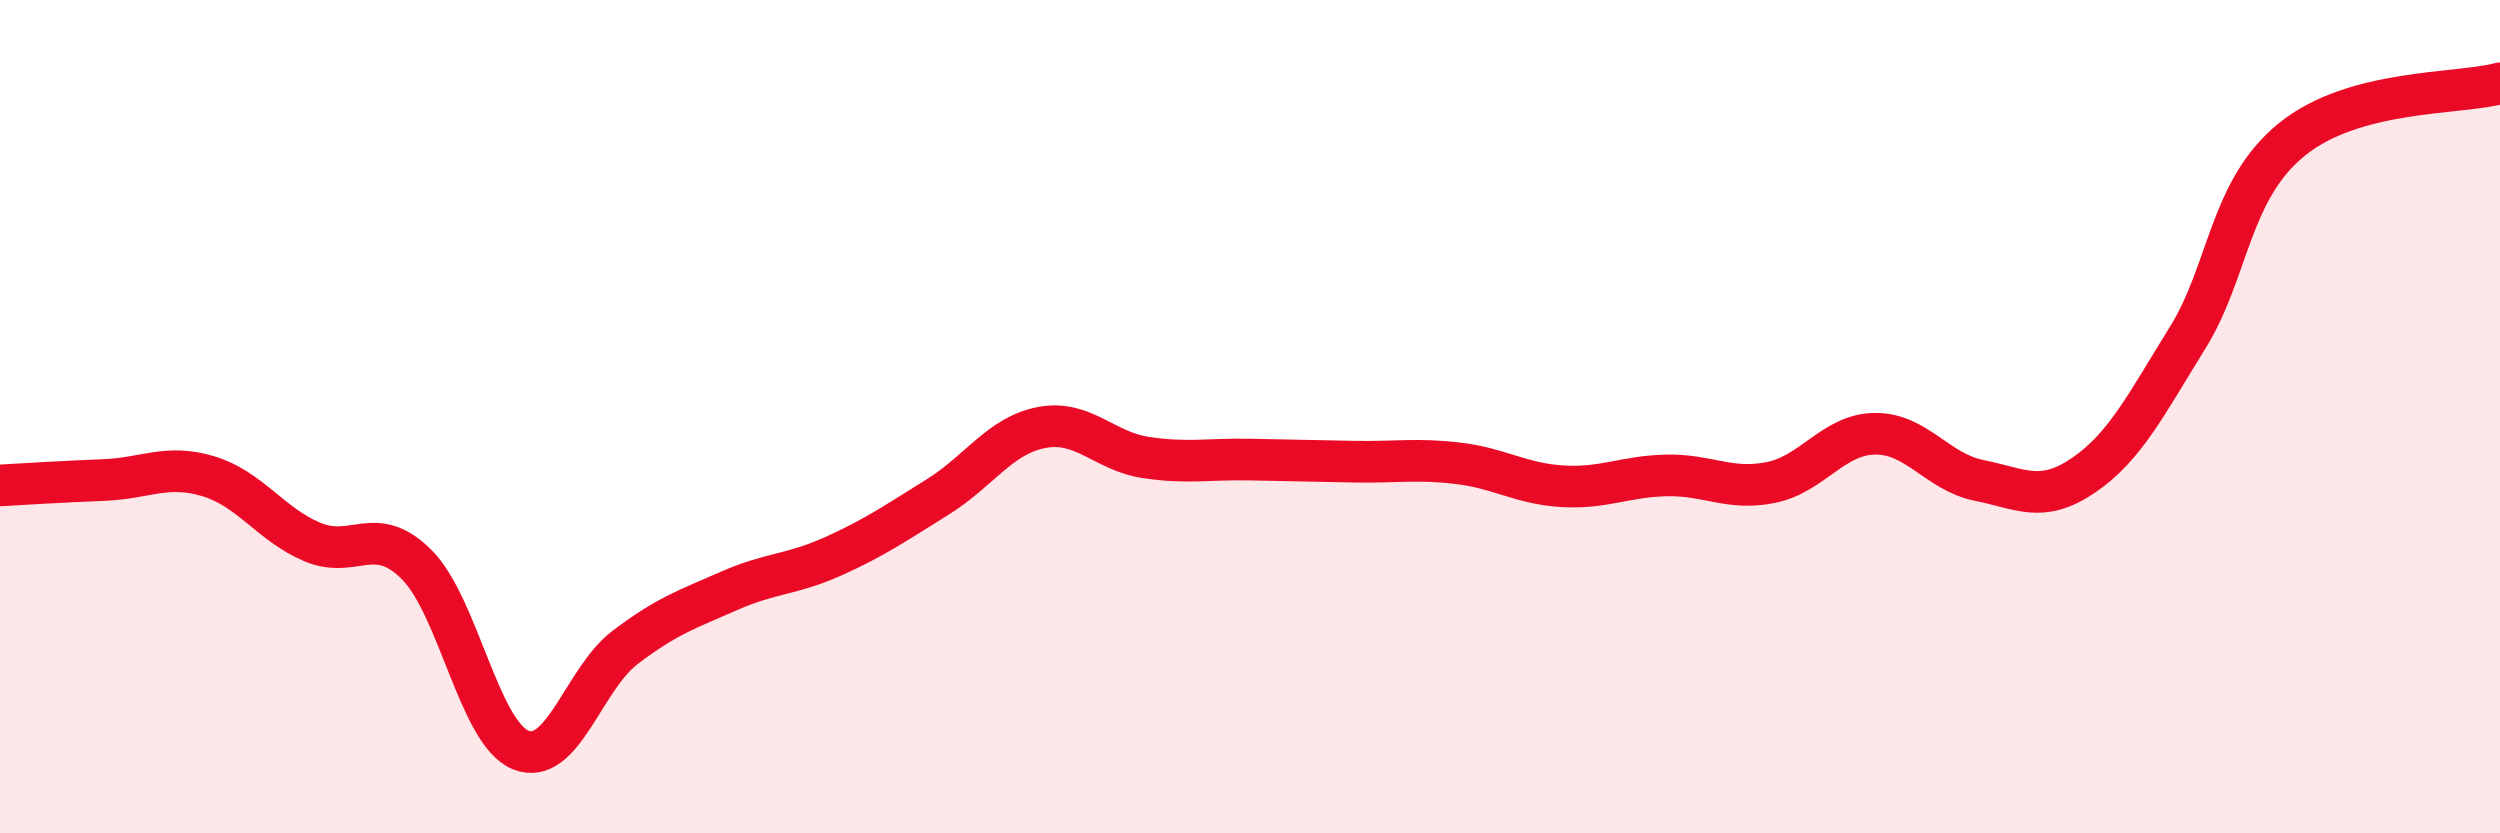 
    <svg width="60" height="20" viewBox="0 0 60 20" xmlns="http://www.w3.org/2000/svg">
      <path
        d="M 0,11.65 C 0.5,11.62 1.5,11.56 2.5,11.52 C 3.5,11.48 4,11.13 5,11.43 C 6,11.73 6.5,12.59 7.5,13.01 C 8.5,13.43 9,12.55 10,13.55 C 11,14.55 11.5,17.6 12.5,18 C 13.5,18.4 14,16.3 15,15.54 C 16,14.78 16.5,14.62 17.5,14.18 C 18.5,13.74 19,13.8 20,13.35 C 21,12.9 21.5,12.55 22.5,11.93 C 23.5,11.31 24,10.45 25,10.26 C 26,10.07 26.5,10.83 27.5,10.98 C 28.5,11.13 29,11.01 30,11.03 C 31,11.05 31.5,11.06 32.5,11.08 C 33.5,11.1 34,11 35,11.12 C 36,11.24 36.5,11.61 37.5,11.67 C 38.5,11.73 39,11.43 40,11.41 C 41,11.39 41.5,11.78 42.5,11.58 C 43.5,11.38 44,10.42 45,10.41 C 46,10.4 46.5,11.33 47.5,11.53 C 48.5,11.73 49,12.09 50,11.41 C 51,10.73 51.5,9.72 52.5,8.11 C 53.5,6.5 53.5,4.57 55,3.35 C 56.5,2.13 59,2.27 60,2L60 20L0 20Z"
        fill="#EB0A25"
        opacity="0.1"
        stroke-linecap="round"
        stroke-linejoin="round"
      />
      <path
        d="M 0,11.65 C 0.5,11.62 1.5,11.56 2.5,11.52 C 3.5,11.48 4,11.13 5,11.43 C 6,11.73 6.5,12.59 7.5,13.01 C 8.5,13.43 9,12.55 10,13.55 C 11,14.55 11.5,17.6 12.5,18 C 13.5,18.4 14,16.3 15,15.54 C 16,14.78 16.5,14.62 17.5,14.18 C 18.5,13.74 19,13.8 20,13.35 C 21,12.9 21.5,12.55 22.5,11.93 C 23.5,11.31 24,10.45 25,10.26 C 26,10.07 26.5,10.83 27.5,10.98 C 28.5,11.13 29,11.01 30,11.03 C 31,11.05 31.5,11.06 32.5,11.08 C 33.5,11.1 34,11 35,11.12 C 36,11.24 36.5,11.61 37.5,11.67 C 38.5,11.73 39,11.43 40,11.41 C 41,11.39 41.5,11.78 42.5,11.58 C 43.5,11.38 44,10.42 45,10.41 C 46,10.4 46.5,11.33 47.5,11.53 C 48.5,11.73 49,12.09 50,11.41 C 51,10.73 51.5,9.72 52.5,8.11 C 53.5,6.5 53.5,4.57 55,3.35 C 56.5,2.13 59,2.27 60,2"
        stroke="#EB0A25"
        stroke-width="1"
        fill="none"
        stroke-linecap="round"
        stroke-linejoin="round"
      />
    </svg>
  